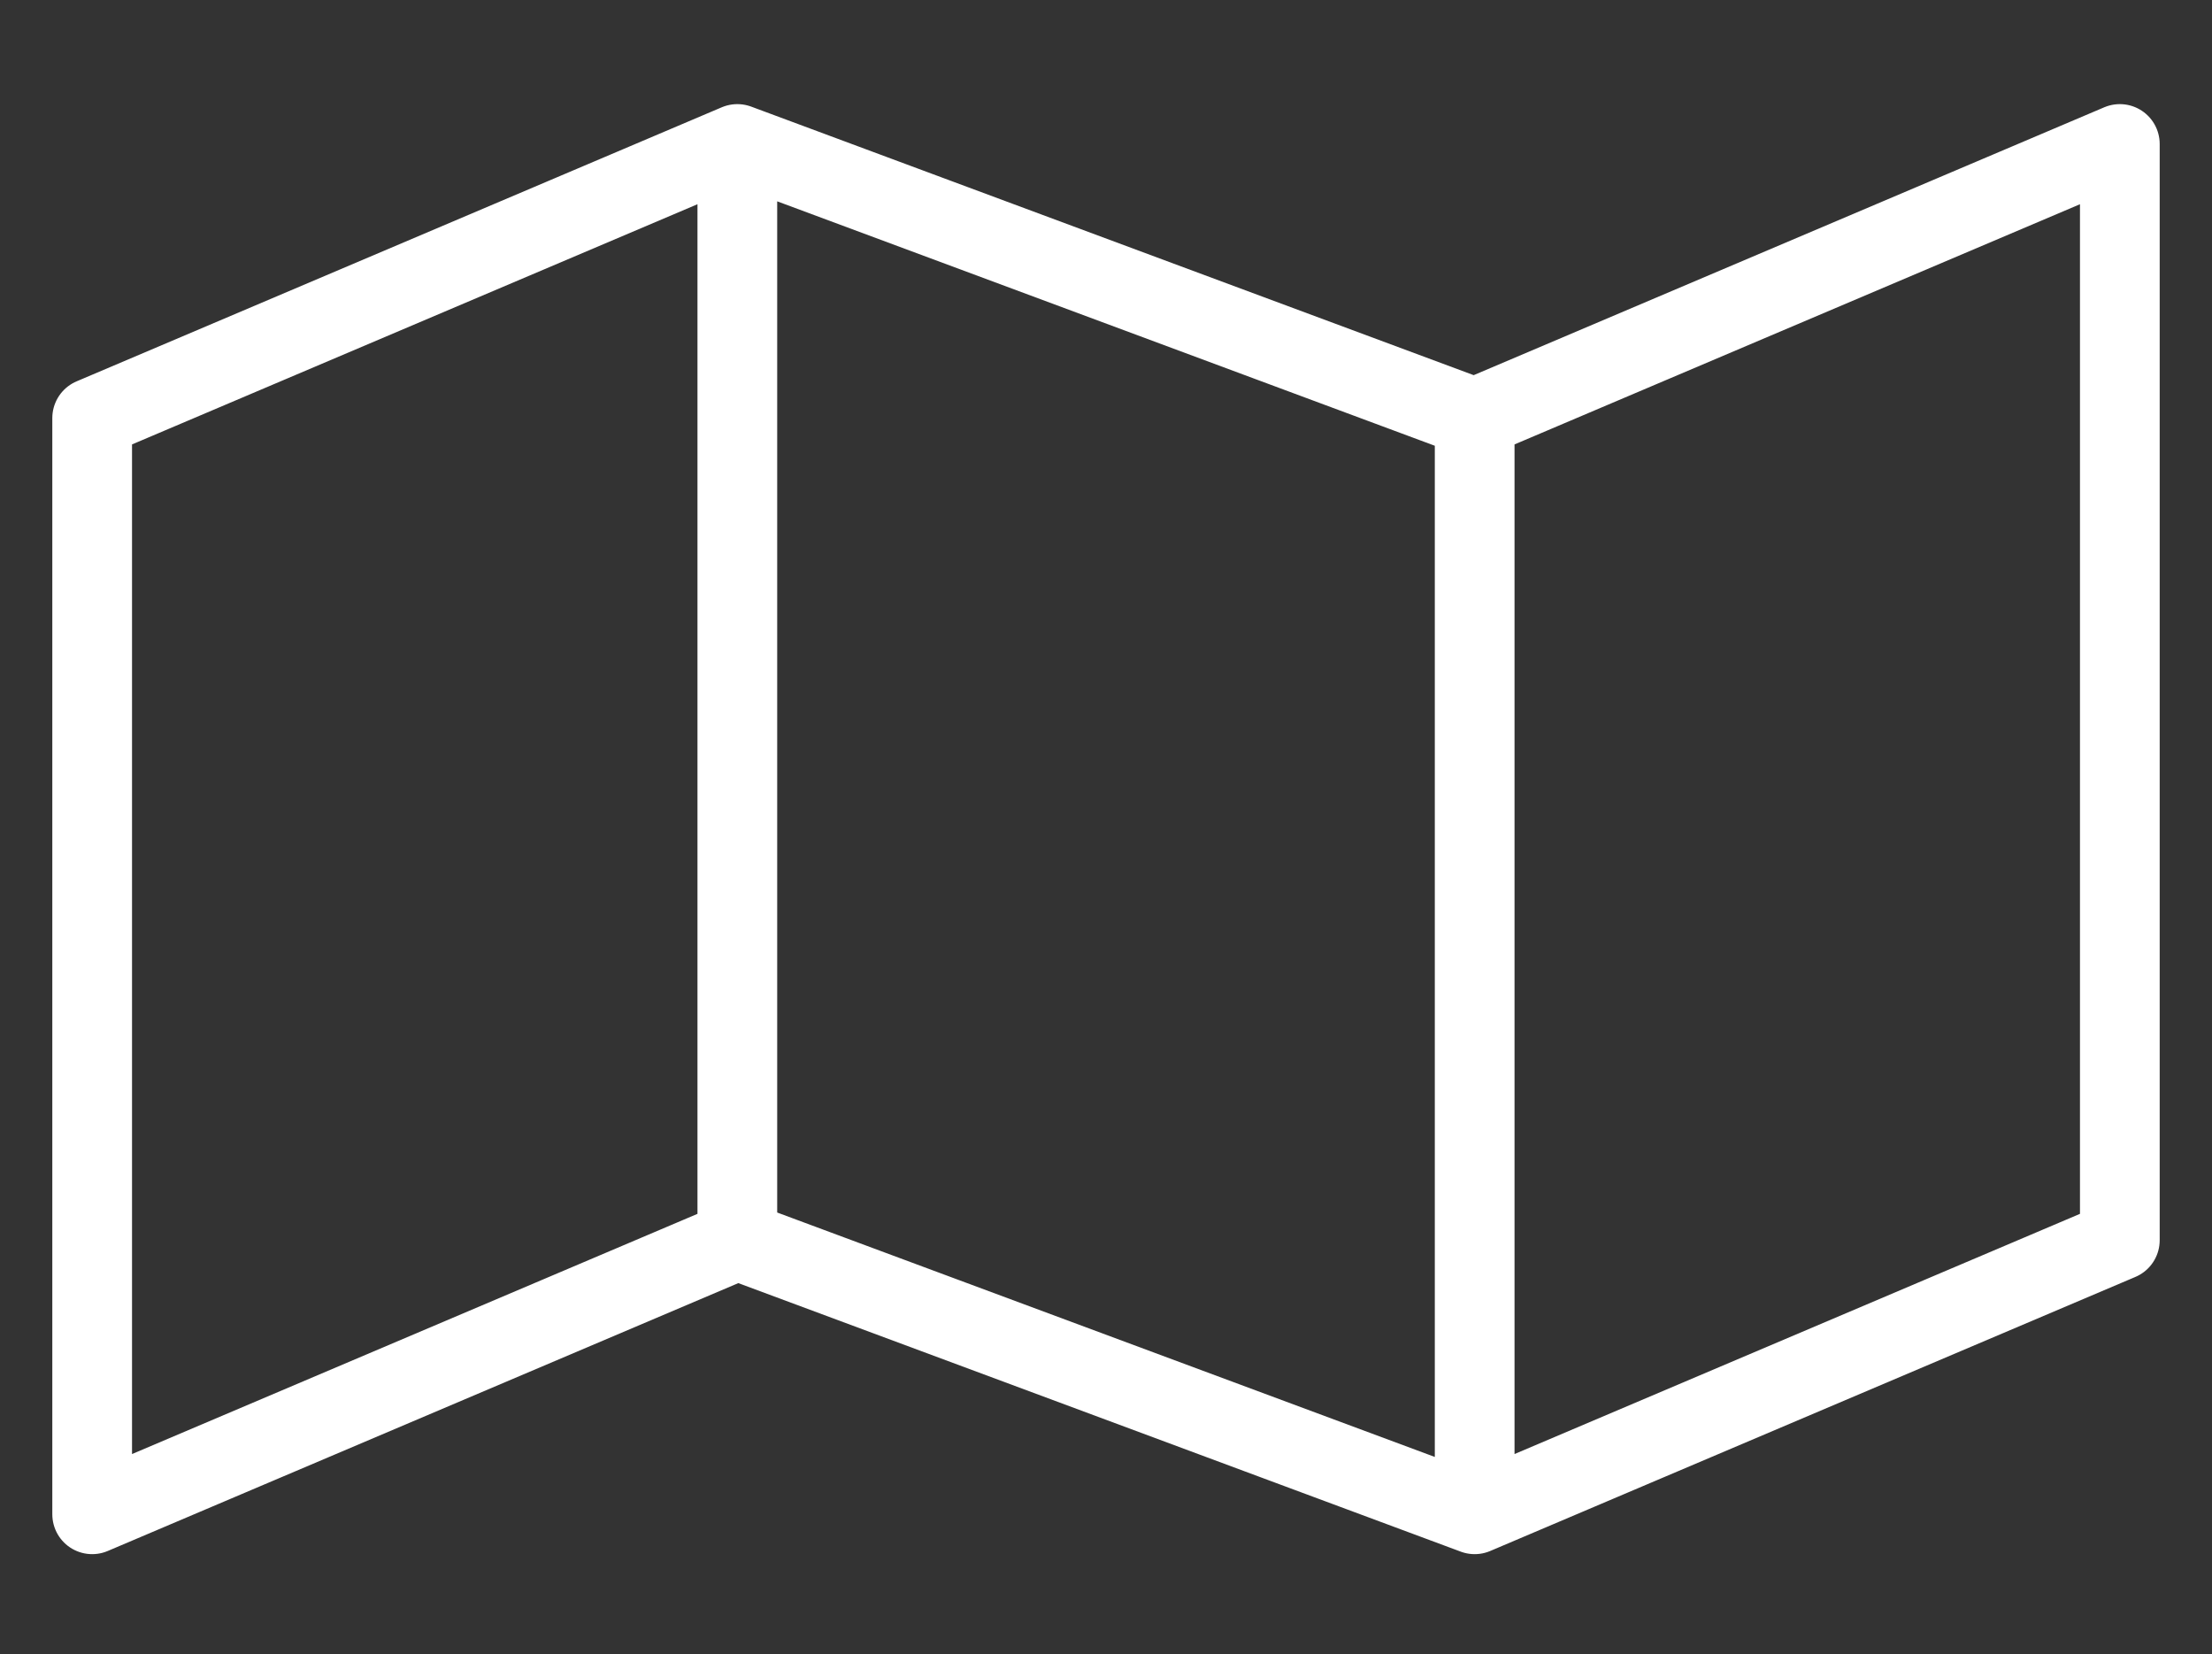 <svg width="111" height="83" viewBox="0 0 111 83" fill="none" xmlns="http://www.w3.org/2000/svg">
<rect x="0" y="0" width="111" height="83" fill="#333333" stroke="none"/>
<path d="M37 62.224L4.625 75.974V20.974L37 7.224M37 62.224L74 75.974M37 62.224V7.224M74 75.974L106.375 62.224V7.224L74 20.974M74 75.974V20.974M74 20.974L37 7.224" stroke="white" stroke-width="4" stroke-linecap="round" stroke-linejoin="round"/>
</svg>
